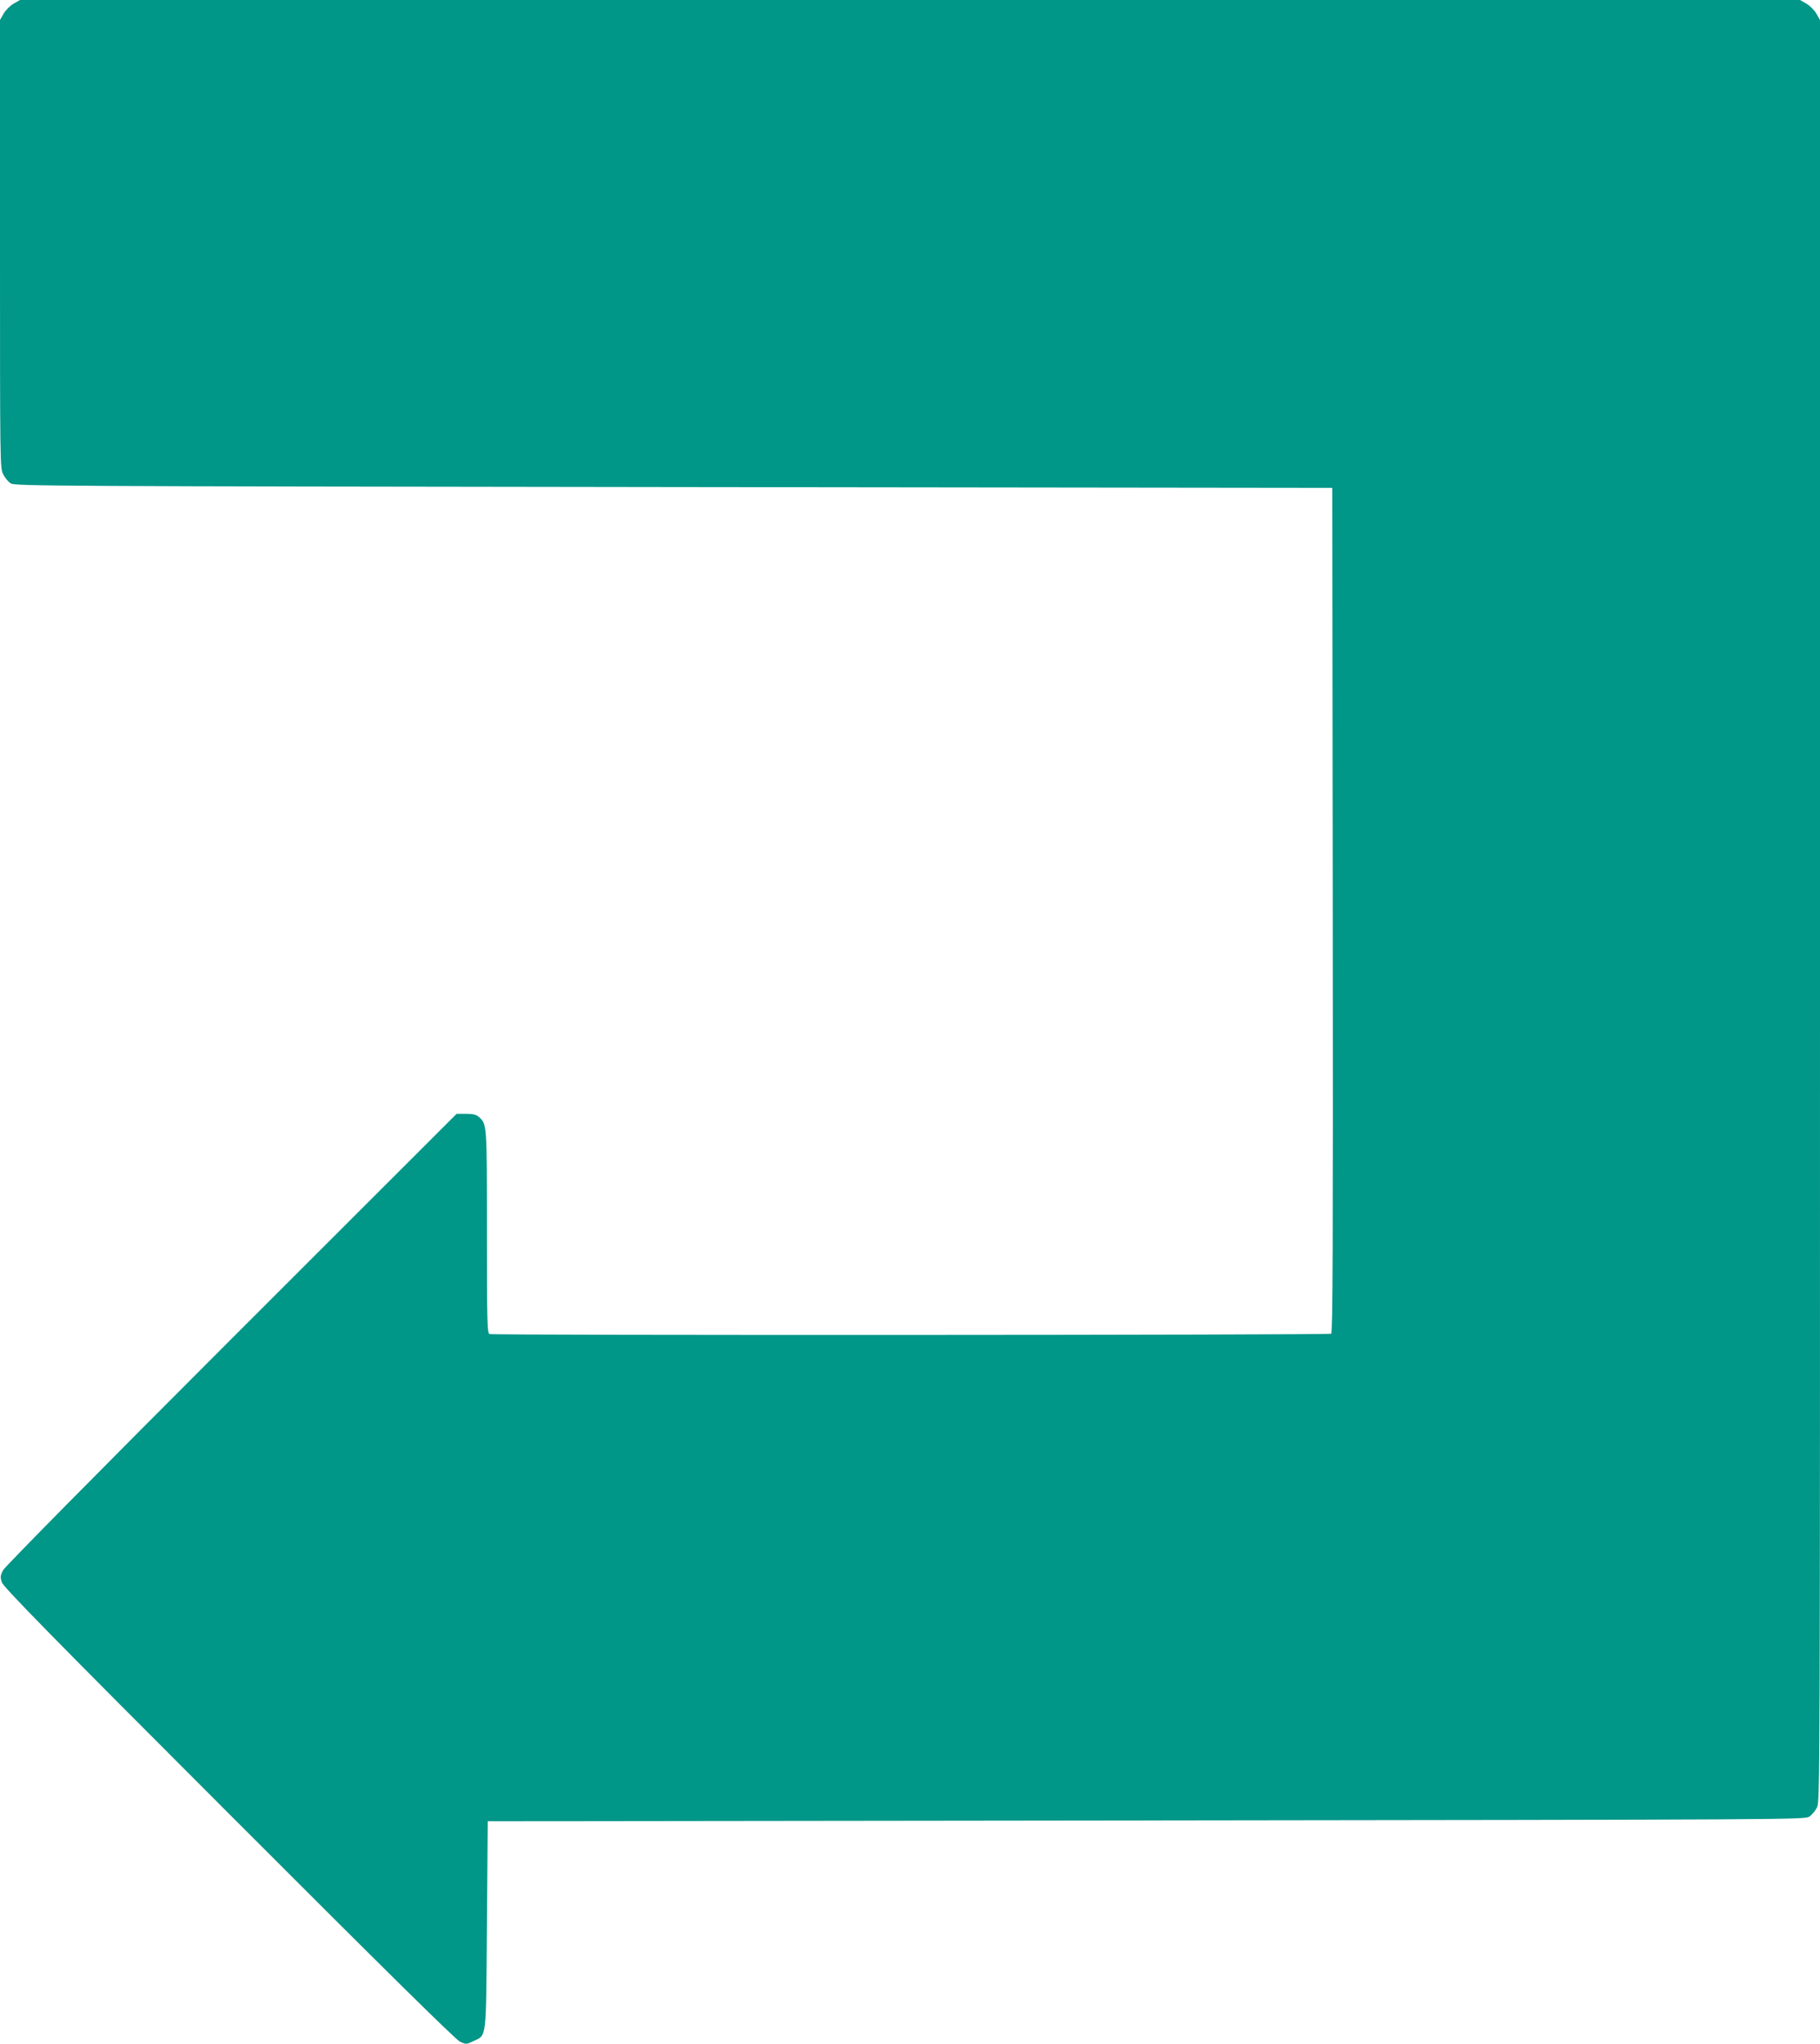 <?xml version="1.0" standalone="no"?>
<!DOCTYPE svg PUBLIC "-//W3C//DTD SVG 20010904//EN"
 "http://www.w3.org/TR/2001/REC-SVG-20010904/DTD/svg10.dtd">
<svg version="1.0" xmlns="http://www.w3.org/2000/svg"
 width="1140pt" height="1280pt" viewBox="0 0 1140 1280"
 preserveAspectRatio="xMidYMid meet">
<g transform="translate(0,1280) scale(0.1,-0.1)"
fill="#009688" stroke="none">
<path d="M85 12777 c-22 -13 -49 -40 -62 -62 l-23 -40 0 -1403 c0 -1386 0
-1403 20 -1442 11 -22 32 -48 47 -57 26 -17 232 -18 4153 -23 l4125 -5 3
-2644 c2 -2109 0 -2646 -10 -2653 -15 -9 -5248 -11 -5272 -2 -14 6 -16 71 -16
640 0 679 0 674 -50 719 -17 15 -36 20 -81 20 l-59 0 -1411 -1410 c-832 -832
-1418 -1426 -1430 -1448 -17 -33 -18 -43 -8 -75 9 -29 300 -327 1422 -1449
981 -982 1422 -1417 1449 -1429 38 -17 40 -17 83 4 85 41 79 -7 85 727 l5 650
4125 5 c4034 5 4126 5 4153 24 16 10 37 36 48 57 19 38 19 113 19 5616 l0
5578 -23 40 c-13 22 -40 49 -62 62 l-40 23 -5575 0 -5575 0 -40 -23z"/>
</g>
</svg>
